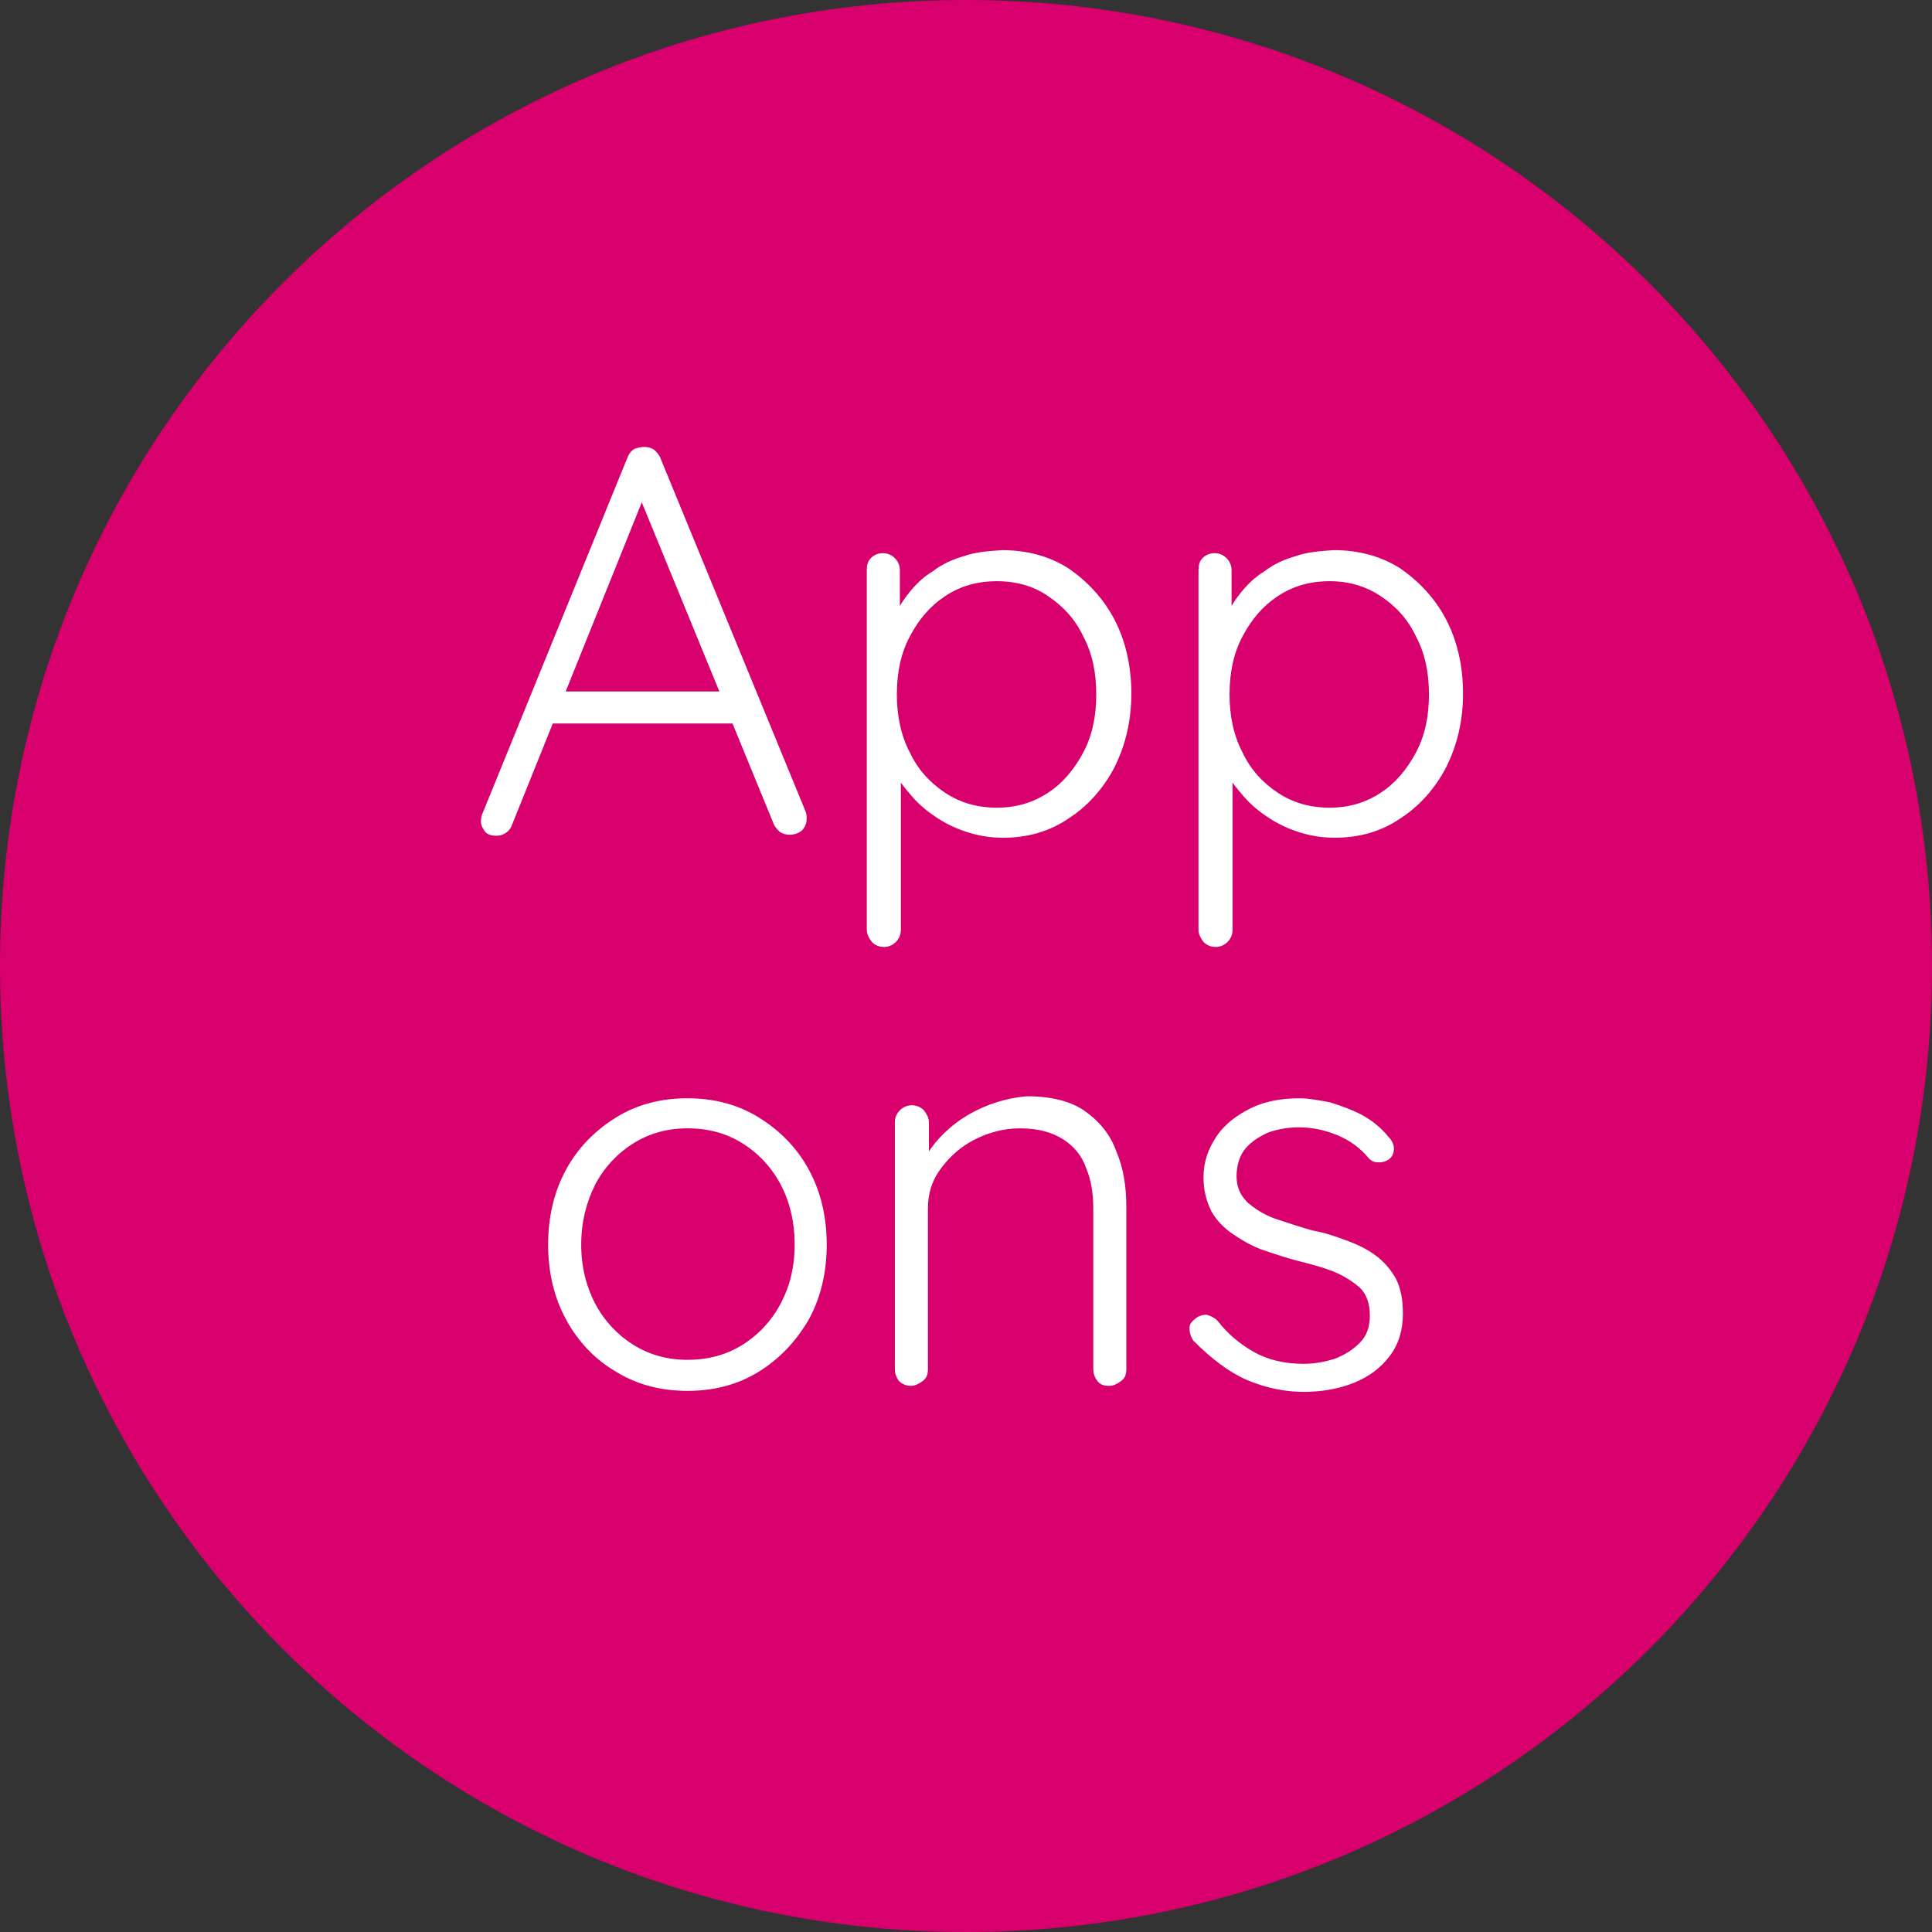 <?xml version="1.0" encoding="UTF-8"?> <svg xmlns="http://www.w3.org/2000/svg" xmlns:xlink="http://www.w3.org/1999/xlink" version="1.1" id="Layer_1" x="0px" y="0px" viewBox="0 0 192.8 192.8" style="enable-background:new 0 0 192.8 192.8;" xml:space="preserve"><rect x="0" y="0" width="192.8" height="192.8" fill="#333333" stroke="none"/> <style type="text/css"> .st0{fill:#D7006D;} .st1{fill:#FFFFFF;} </style> <g> <path class="st0" d="M96.4,192.8c53.2,0,96.4-43.1,96.4-96.4C192.8,43.1,149.6,0,96.4,0S0,43.1,0,96.4 C0,149.6,43.1,192.8,96.4,192.8"></path> <path class="st1" d="M124.4,137.7c1.9,0.8,3.8,1.2,5.7,1.2c1.8,0,3.5-0.3,5-0.9s2.7-1.5,3.6-2.7c0.9-1.2,1.3-2.6,1.3-4.2 c0-1.4-0.2-2.5-0.7-3.5c-0.5-0.9-1.2-1.7-2-2.3c-0.8-0.6-1.8-1.1-2.9-1.5c-1.1-0.4-2.2-0.8-3.4-1c-1.4-0.4-2.6-0.8-3.8-1.2 c-1.1-0.4-2-1-2.7-1.6c-0.7-0.7-1.1-1.5-1.1-2.6c0-1.1,0.3-2.1,0.9-2.8c0.6-0.7,1.4-1.2,2.3-1.6c0.9-0.3,1.9-0.5,3-0.5 c1.4,0,2.7,0.3,3.9,0.8c1.2,0.5,2.3,1.3,3.1,2.3c0.3,0.3,0.6,0.4,1,0.4s0.7-0.1,1-0.3c0.4-0.3,0.5-0.7,0.5-1.1 c0-0.4-0.2-0.8-0.5-1.1c-0.8-1-1.7-1.7-2.8-2.3c-1-0.5-2.1-0.9-3.1-1.2c-1.1-0.2-2.1-0.4-3-0.4c-1.8,0-3.5,0.3-4.9,1 c-1.4,0.7-2.6,1.6-3.4,2.8c-0.8,1.2-1.3,2.5-1.3,4.1c0,1.3,0.3,2.4,0.8,3.4c0.5,0.9,1.3,1.7,2.2,2.3s1.9,1.2,3.1,1.6 c1.2,0.4,2.4,0.8,3.6,1.1c1.2,0.3,2.3,0.6,3.3,1c1,0.4,1.9,1,2.6,1.6c0.7,0.7,1,1.6,1,2.8c0,1.1-0.3,2-1,2.7 c-0.7,0.7-1.5,1.2-2.5,1.6c-1,0.3-2,0.5-3.1,0.5c-1.9,0-3.6-0.4-5-1.2c-1.4-0.8-2.6-1.8-3.6-3.1c-0.3-0.3-0.7-0.5-1.1-0.6 c-0.4,0-0.7,0.1-1,0.3c-0.4,0.3-0.7,0.6-0.7,1c0,0.4,0.1,0.9,0.4,1.3C120.9,135.6,122.6,136.9,124.4,137.7 M98.6,110.3 c-1.3,0.5-2.5,1.2-3.5,2c-1.1,0.9-1.9,1.8-2.6,2.9c-0.7,1.1-1.1,2.2-1.1,3.4l1.3-2V112c0-0.4-0.2-0.8-0.5-1.2 c-0.3-0.3-0.7-0.5-1.2-0.5c-0.5,0-0.9,0.2-1.2,0.5c-0.3,0.3-0.5,0.7-0.5,1.2v24.6c0,0.4,0.1,0.8,0.4,1.2c0.3,0.3,0.7,0.5,1.2,0.5 c0.4,0,0.8-0.2,1.2-0.5s0.5-0.7,0.5-1.2v-16c0-1.5,0.4-2.8,1.3-4c0.9-1.2,2-2.2,3.4-2.9c1.4-0.7,2.9-1.1,4.5-1.1 c1.8,0,3.2,0.4,4.3,1.1c1.1,0.7,1.9,1.7,2.3,2.9c0.5,1.2,0.7,2.5,0.7,4v16c0,0.4,0.1,0.8,0.4,1.2s0.7,0.5,1.2,0.5 c0.4,0,0.8-0.2,1.2-0.5s0.5-0.7,0.5-1.2v-16.2c0-2-0.3-3.9-1-5.5c-0.6-1.7-1.7-3-3.1-4c-1.4-1-3.4-1.5-5.8-1.5 C101.2,109.5,99.9,109.8,98.6,110.3 M77.9,130.1c-0.9,1.7-2.2,3.1-3.8,4.1c-1.6,1-3.4,1.5-5.5,1.5c-2,0-3.8-0.5-5.4-1.5 c-1.6-1-2.9-2.4-3.8-4.1c-0.9-1.7-1.4-3.7-1.4-5.9c0-2.2,0.5-4.2,1.4-6c0.9-1.7,2.2-3.1,3.8-4.1c1.6-1,3.4-1.5,5.4-1.5 c2.1,0,3.9,0.5,5.5,1.5c1.6,1,2.9,2.4,3.8,4.1c0.9,1.7,1.4,3.7,1.4,6S78.8,128.4,77.9,130.1 M80.7,116.7c-1.2-2.2-2.9-3.9-5-5.2 c-2.1-1.3-4.5-1.9-7.1-1.9c-2.6,0-5,0.6-7.1,1.9c-2.1,1.3-3.8,3-5,5.2c-1.2,2.2-1.8,4.7-1.8,7.5c0,2.8,0.6,5.3,1.8,7.5 c1.2,2.2,2.9,4,5,5.2c2.1,1.3,4.5,1.9,7.1,1.9c2.6,0,5-0.6,7.1-1.9s3.7-3,5-5.2c1.2-2.2,1.8-4.7,1.8-7.5 C82.5,121.4,81.9,118.9,80.7,116.7"></path> <path class="st1" d="M137.8,59.5c1.5,1,2.7,2.3,3.5,4c0.9,1.7,1.3,3.6,1.3,5.8c0,2.2-0.4,4.1-1.3,5.8c-0.9,1.7-2.1,3.1-3.5,4 c-1.5,1-3.2,1.5-5.1,1.5c-2,0-3.7-0.5-5.2-1.5c-1.5-1-2.7-2.3-3.5-4c-0.9-1.7-1.3-3.7-1.3-5.8c0-2.2,0.4-4.1,1.3-5.8 c0.9-1.7,2-3,3.5-4c1.5-1,3.2-1.5,5.2-1.5C134.6,58,136.3,58.5,137.8,59.5 M129.3,55.5c-1.1,0.3-2.2,0.8-3.1,1.5 c-1,0.6-1.8,1.4-2.5,2.3c-0.7,0.9-1.3,1.9-1.6,3.1l0.8,0.4v-5.9c0-0.5-0.2-0.9-0.5-1.2c-0.3-0.3-0.7-0.5-1.2-0.5 c-0.5,0-0.9,0.2-1.2,0.5c-0.3,0.3-0.4,0.7-0.4,1.2v35.9c0,0.4,0.2,0.8,0.5,1.2c0.3,0.3,0.7,0.5,1.2,0.5c0.5,0,0.9-0.2,1.2-0.5 c0.3-0.3,0.5-0.7,0.5-1.2V75.5l-1,0.7c0.4,1.1,1,2,1.8,2.9c0.7,0.9,1.6,1.7,2.5,2.3c1,0.7,2,1.2,3.2,1.6c1.2,0.4,2.4,0.6,3.7,0.6 c2.4,0,4.6-0.6,6.5-1.9c1.9-1.2,3.5-3,4.6-5.1c1.1-2.2,1.7-4.6,1.7-7.4c0-2.8-0.6-5.3-1.7-7.4c-1.1-2.1-2.7-3.8-4.6-5.1 c-1.9-1.2-4.1-1.8-6.6-1.8C131.6,55,130.4,55.1,129.3,55.5 M104.6,59.5c1.5,1,2.7,2.3,3.5,4c0.9,1.7,1.3,3.6,1.3,5.8 c0,2.2-0.4,4.1-1.3,5.8c-0.9,1.7-2.1,3.1-3.5,4c-1.5,1-3.2,1.5-5.1,1.5c-2,0-3.7-0.5-5.2-1.5c-1.5-1-2.7-2.3-3.5-4 c-0.9-1.7-1.3-3.7-1.3-5.8c0-2.2,0.4-4.1,1.3-5.8c0.9-1.7,2-3,3.5-4c1.5-1,3.2-1.5,5.2-1.5C101.4,58,103.2,58.5,104.6,59.5 M96.2,55.5c-1.1,0.3-2.2,0.8-3.1,1.5c-1,0.6-1.8,1.4-2.5,2.3c-0.7,0.9-1.3,1.9-1.6,3.1l0.8,0.4v-5.9c0-0.5-0.2-0.9-0.5-1.2 c-0.3-0.3-0.7-0.5-1.2-0.5c-0.5,0-0.9,0.2-1.2,0.5c-0.3,0.3-0.4,0.7-0.4,1.2v35.9c0,0.4,0.2,0.8,0.5,1.2c0.3,0.3,0.7,0.5,1.2,0.5 c0.5,0,0.9-0.2,1.2-0.5c0.3-0.3,0.5-0.7,0.5-1.2V75.5l-1,0.7c0.4,1.1,1,2,1.8,2.9c0.7,0.9,1.6,1.7,2.5,2.3c1,0.7,2,1.2,3.2,1.6 c1.2,0.4,2.4,0.6,3.7,0.6c2.4,0,4.6-0.6,6.5-1.9c1.9-1.2,3.5-3,4.6-5.1c1.1-2.2,1.7-4.6,1.7-7.4c0-2.8-0.6-5.3-1.7-7.4 c-1.1-2.1-2.7-3.8-4.6-5.1c-1.9-1.2-4.1-1.8-6.6-1.8C98.5,55,97.3,55.1,96.2,55.5 M73.4,72.2l-0.7-3.2H55.7l-1.4,3.2H73.4z M63.5,48.8l13.7,33.4c0.1,0.3,0.4,0.6,0.6,0.8c0.3,0.2,0.6,0.3,1,0.3c0.4,0,0.8-0.1,1.2-0.4c0.3-0.3,0.5-0.7,0.5-1.2 c0-0.2,0-0.4-0.1-0.7L65.9,45.7c-0.1-0.3-0.4-0.6-0.6-0.8c-0.3-0.2-0.6-0.3-1-0.3c-0.4,0-0.7,0.1-1,0.2c-0.3,0.2-0.5,0.4-0.7,0.9 L48.1,81.3c-0.1,0.3-0.1,0.5-0.1,0.7c0,0.4,0.2,0.7,0.4,1c0.3,0.3,0.6,0.4,1.2,0.4c0.3,0,0.6-0.1,0.9-0.3c0.3-0.2,0.5-0.5,0.6-0.8 L64.5,49L63.5,48.8z"></path> </g> </svg> 